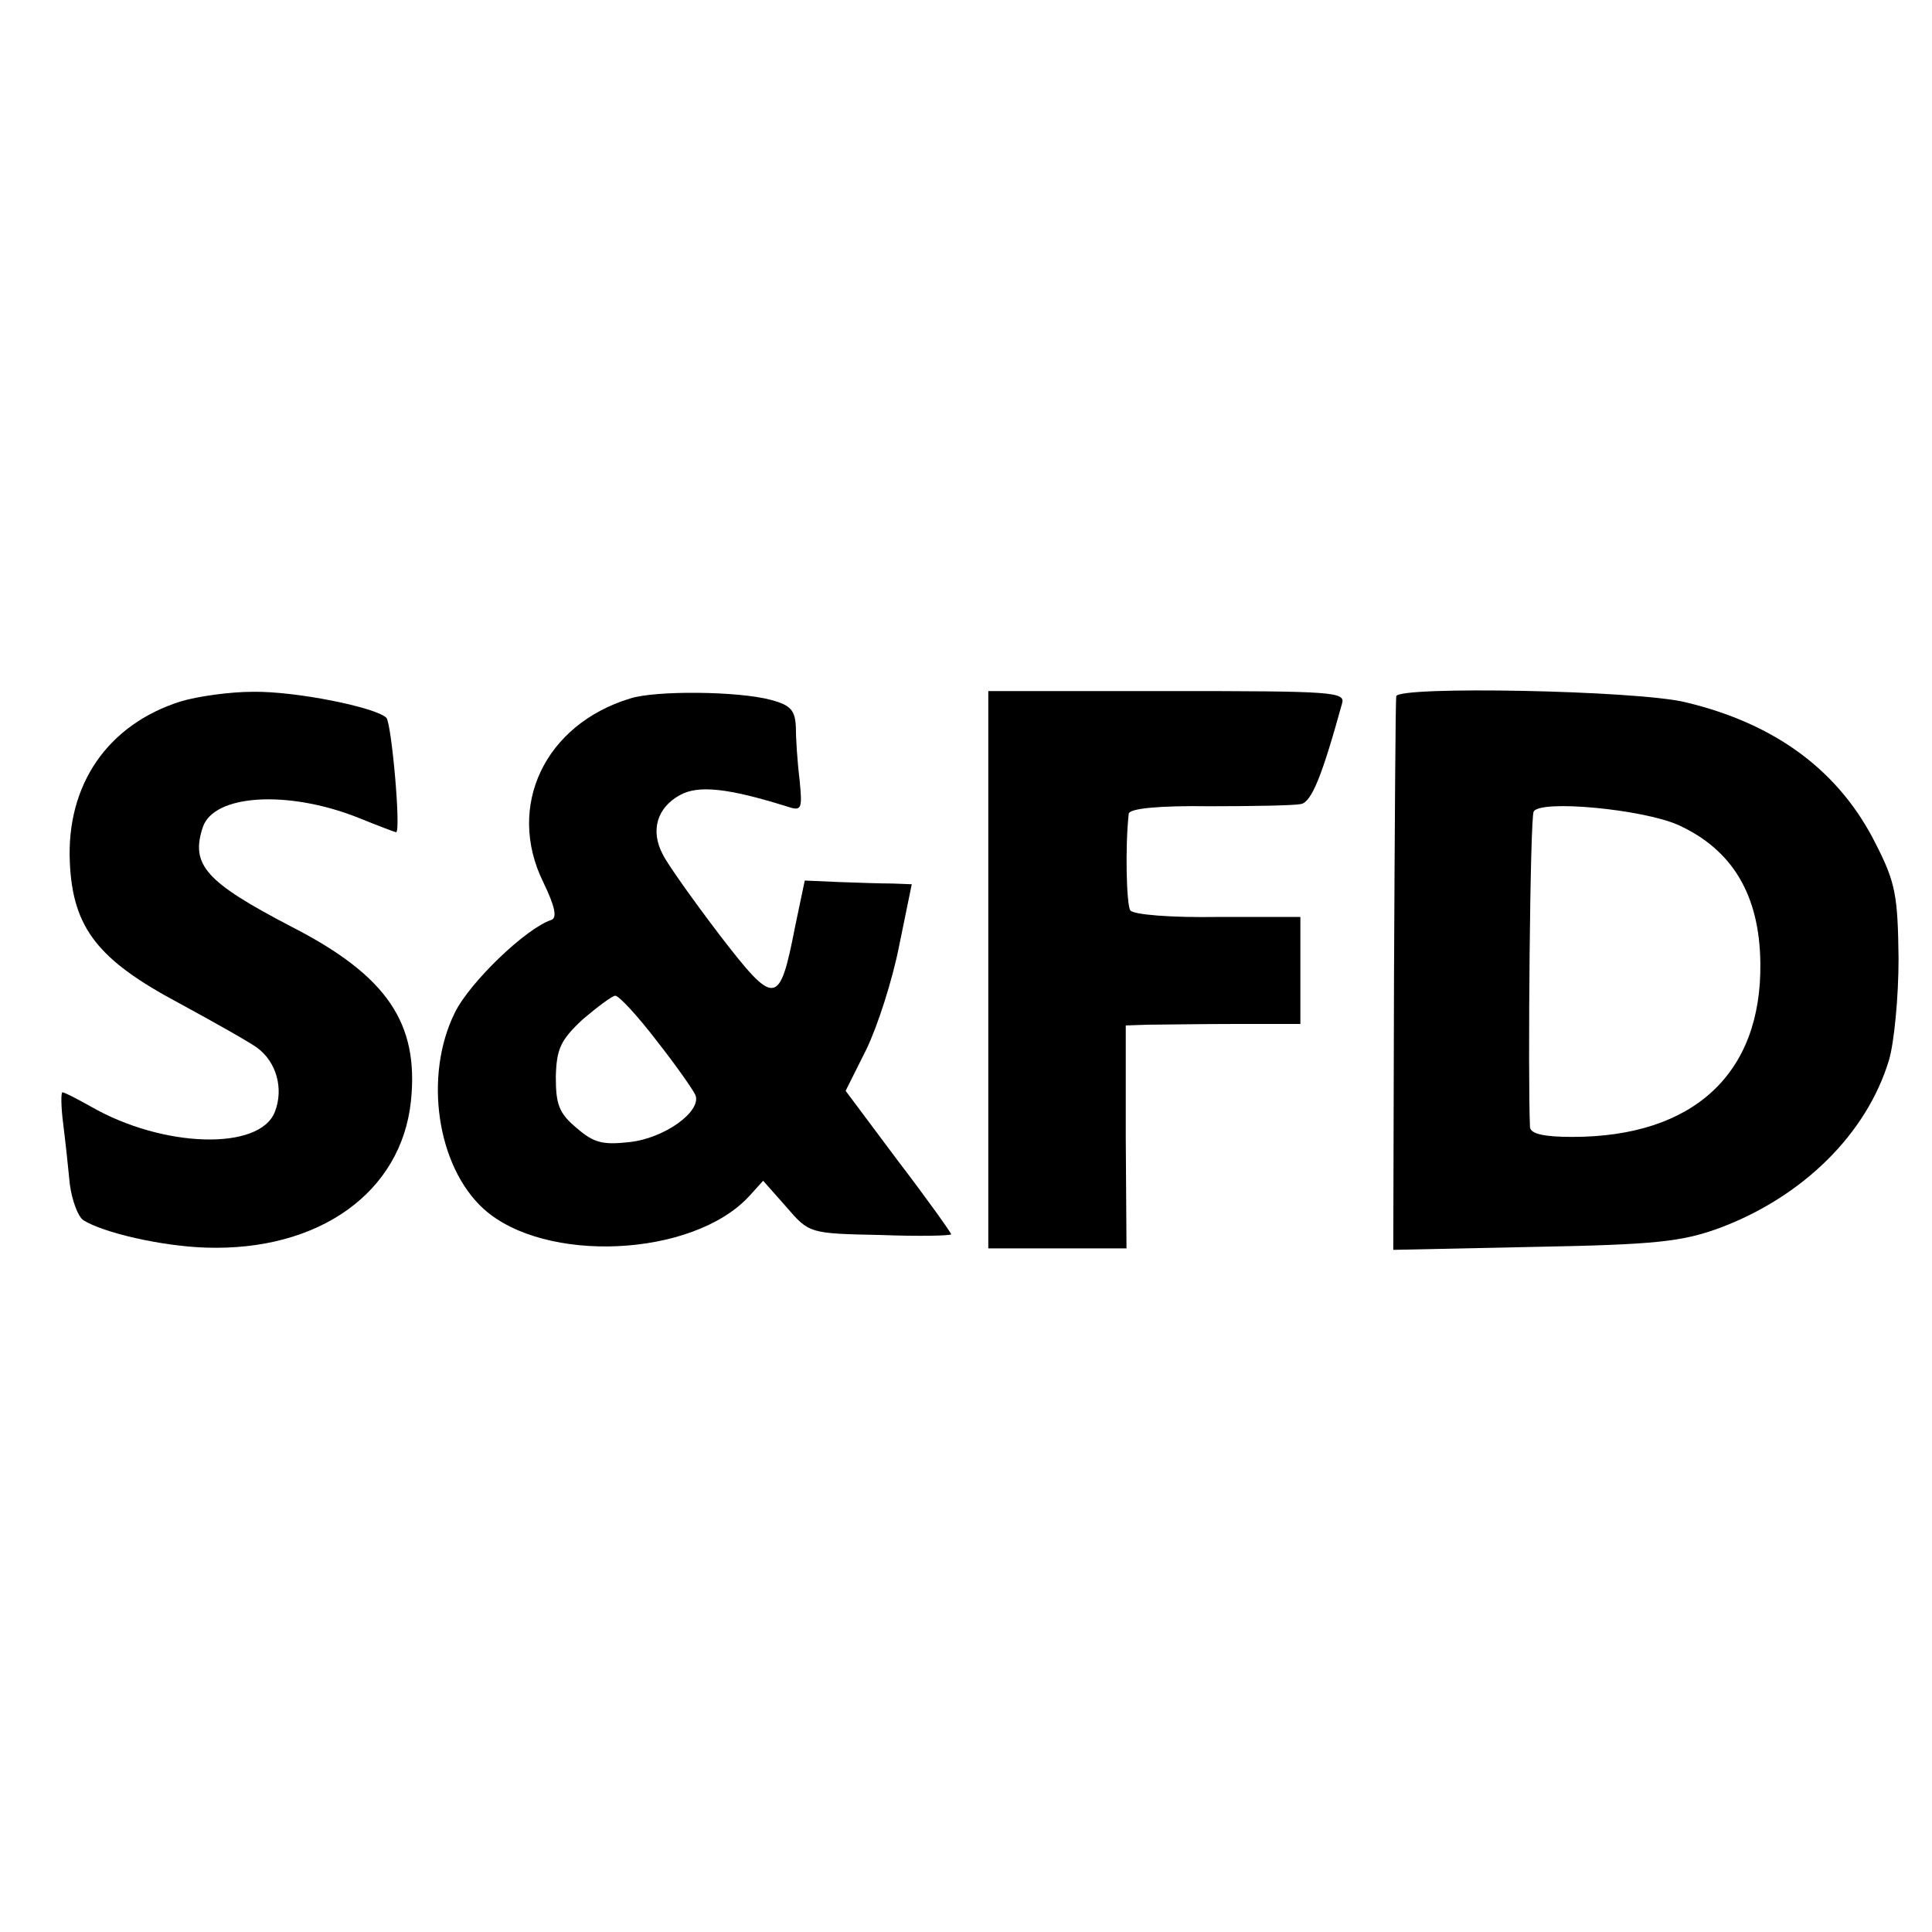<?xml version="1.0" standalone="no"?>
<!DOCTYPE svg PUBLIC "-//W3C//DTD SVG 20010904//EN"
 "http://www.w3.org/TR/2001/REC-SVG-20010904/DTD/svg10.dtd">
<svg version="1.0" xmlns="http://www.w3.org/2000/svg"
 width="260pt" height="260pt" viewBox="0 0 260 260"
 preserveAspectRatio="xMidYMid meet">
<g transform="translate(0,260) scale(0.1,-0.1)"
fill="#000000" stroke="none">
<path d="M243 1656 c-98 -31 -154 -112 -149 -217 4 -88 38 -131 147 -189 46
-25 94 -52 105 -60 26 -19 36 -55 24 -86 -20 -53 -151 -49 -248 7 -18 10 -35
19 -38 19 -2 0 -2 -19 1 -42 3 -24 7 -61 9 -82 3 -22 11 -43 18 -48 27 -17
105 -35 165 -37 152 -5 263 74 276 197 11 105 -32 169 -161 235 -115 60 -136
83 -119 134 15 44 114 50 208 13 27 -11 51 -20 52 -20 7 0 -6 146 -13 154 -14
14 -122 36 -180 35 -30 0 -74 -6 -97 -13z"/>
<path d="M848 1660 c-115 -35 -167 -145 -117 -247 16 -33 19 -48 11 -51 -34
-11 -110 -84 -130 -125 -42 -85 -24 -207 39 -264 82 -74 281 -65 357 17 l19
21 31 -35 c31 -36 31 -36 127 -38 52 -2 95 -1 95 1 0 2 -32 47 -71 98 l-71 95
28 56 c15 31 35 93 44 139 l17 83 -26 1 c-14 0 -47 1 -72 2 l-46 2 -13 -62
c-21 -108 -27 -108 -101 -12 -35 46 -70 95 -77 109 -17 32 -8 63 23 80 25 14
66 9 143 -15 21 -7 22 -5 18 36 -3 24 -5 56 -5 71 -1 22 -7 29 -33 36 -44 12
-156 13 -190 2z m36 -461 c26 -33 49 -66 52 -73 8 -22 -42 -58 -89 -63 -36 -4
-48 -1 -71 19 -24 20 -28 32 -28 69 1 37 6 49 36 77 20 17 40 32 44 32 5 0 30
-27 56 -61z"/>
<path d="M1330 1295 l0 -375 93 0 93 0 -1 150 0 150 30 1 c17 0 69 1 118 1
l87 0 0 72 0 72 -111 0 c-63 -1 -114 3 -118 9 -5 8 -7 85 -2 130 1 7 41 11
109 10 59 0 114 1 123 3 14 3 28 37 55 135 5 16 -11 17 -235 17 l-241 0 0
-375z"/>
<path d="M1879 1663 c-1 -5 -2 -174 -3 -376 l-1 -369 190 4 c163 3 198 7 248
25 113 42 199 127 229 226 7 23 13 85 13 137 -1 84 -4 102 -30 153 -49 99
-135 163 -257 192 -66 16 -387 22 -389 8z m379 -173 c73 -33 110 -94 111 -186
2 -149 -90 -234 -253 -234 -38 0 -56 4 -57 13 -3 64 0 418 5 425 10 16 146 3
194 -18z"/>
</g>
</svg>
